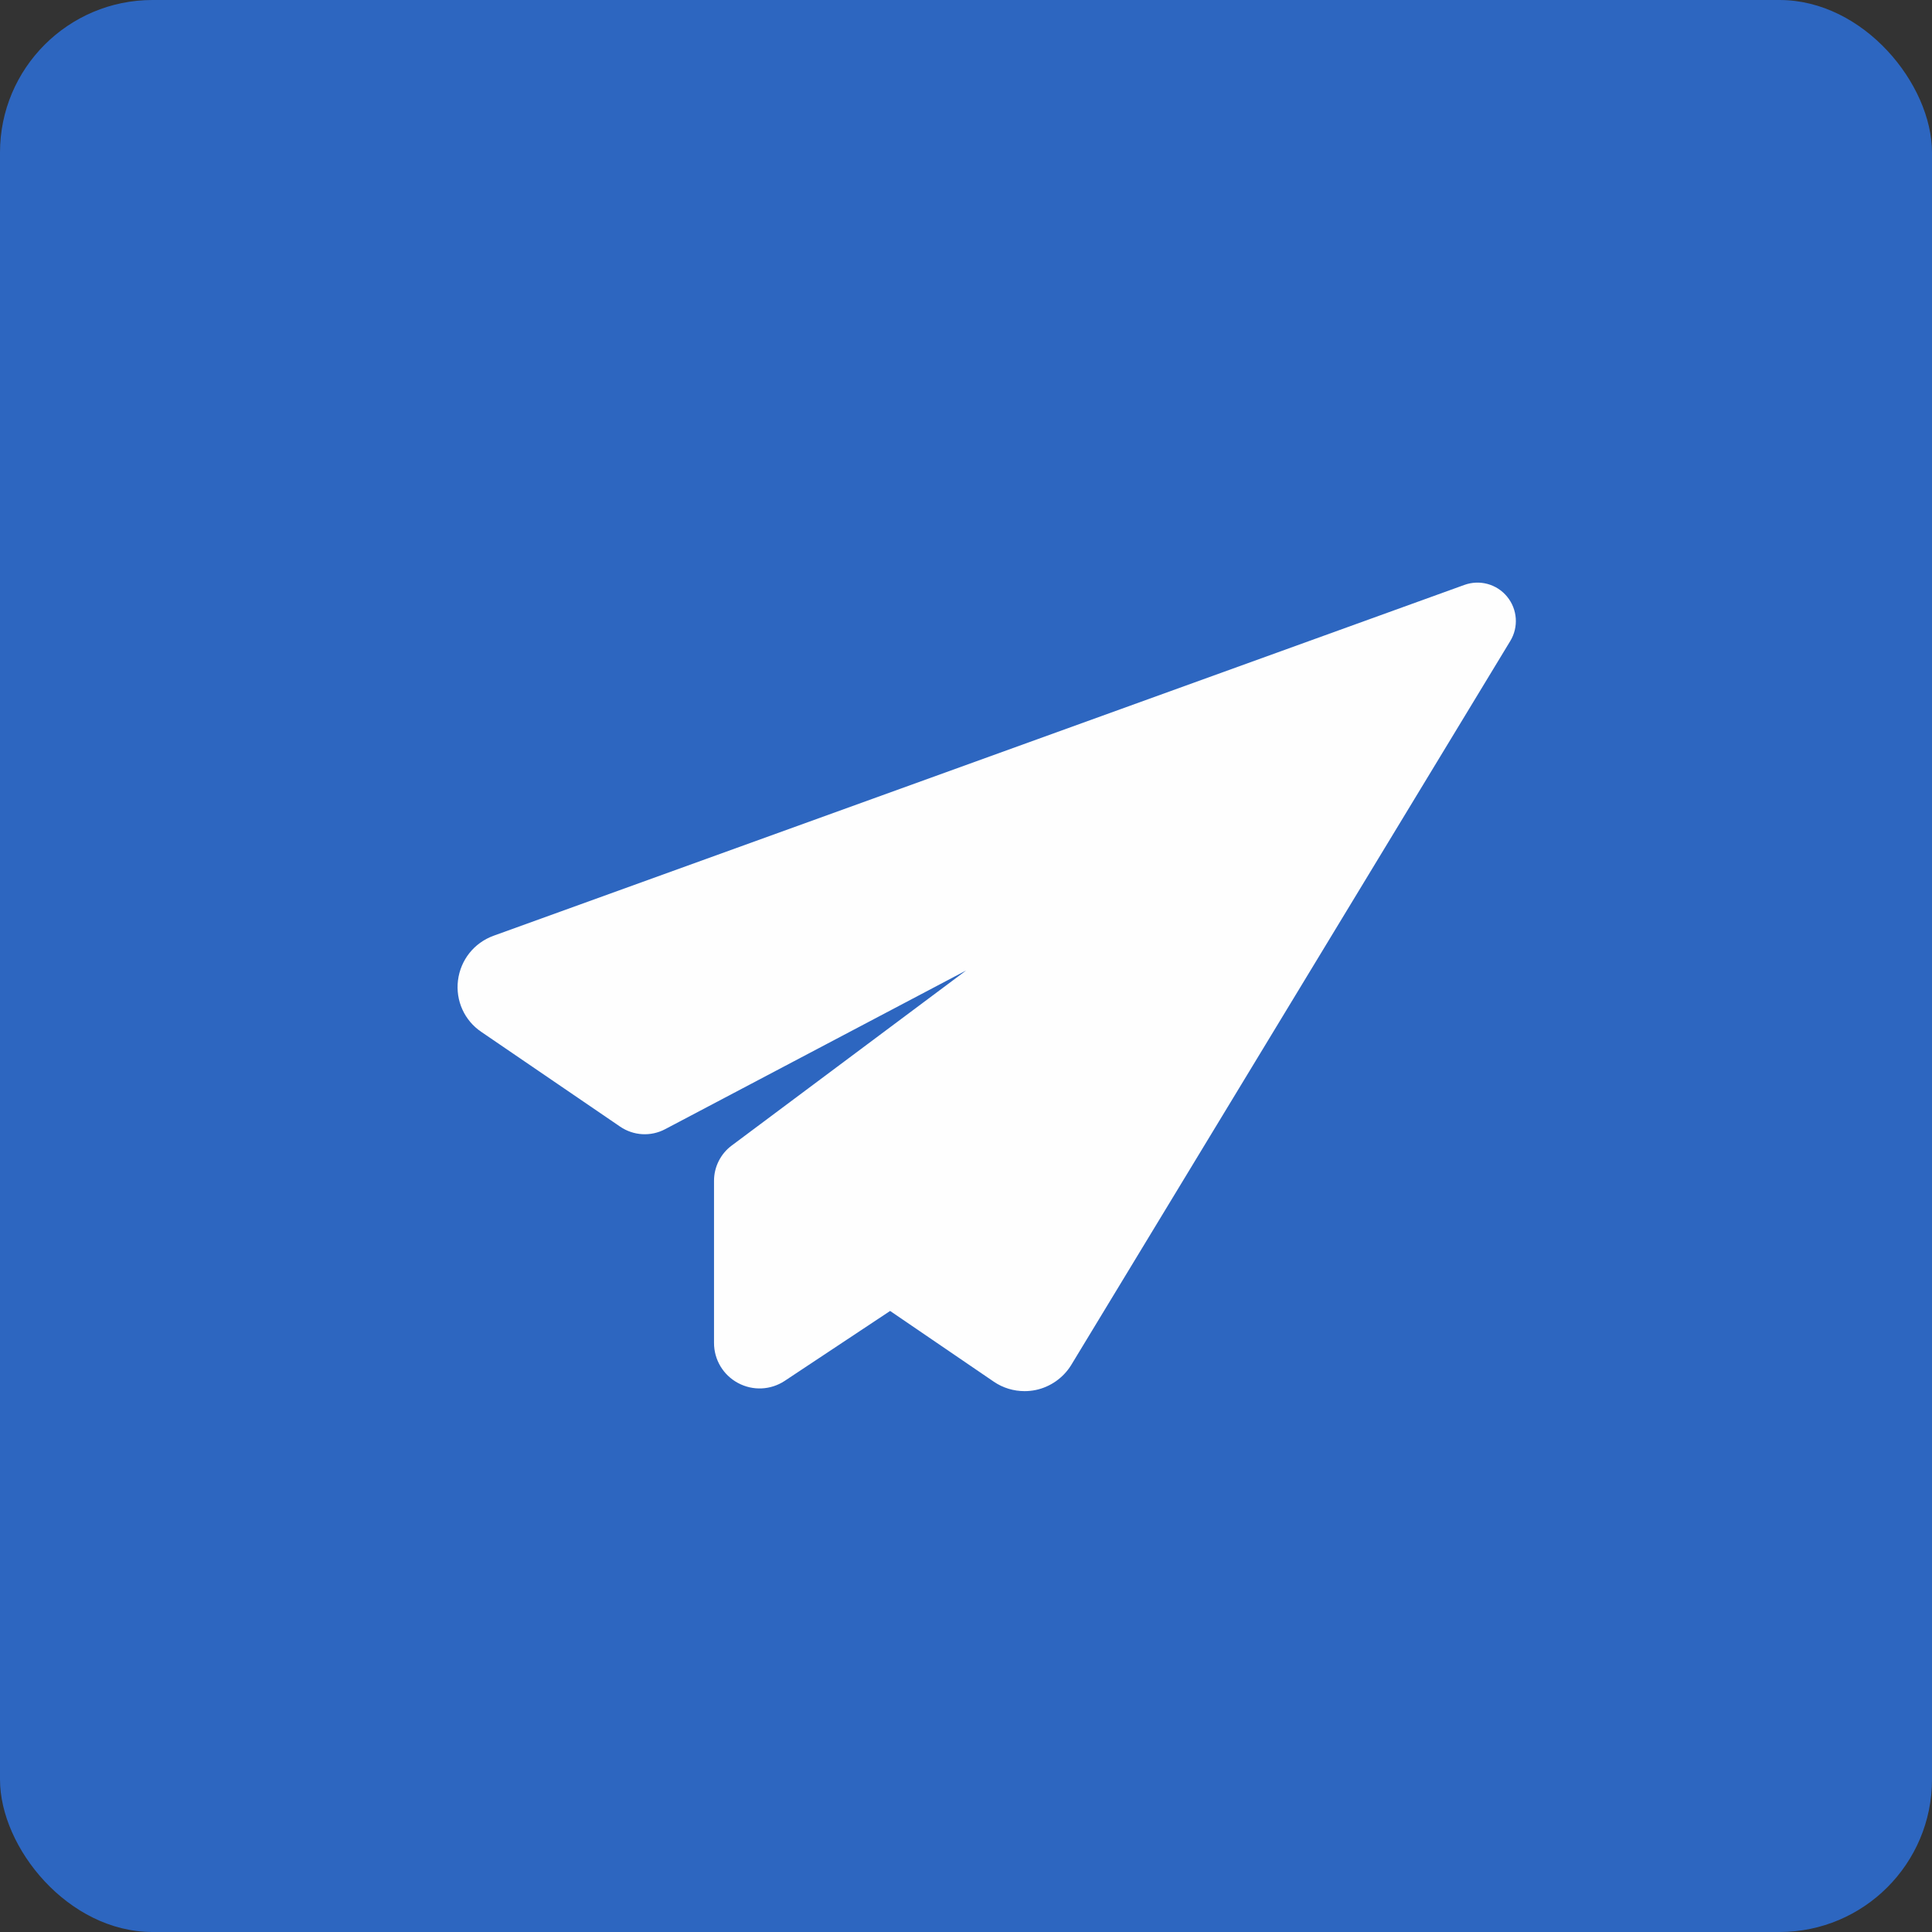 <svg width="40" height="40" viewBox="0 0 40 40" fill="none" xmlns="http://www.w3.org/2000/svg">
<rect x="0" y="0" width="40" height="40" fill="#333333" stroke="none"/>
<rect width="40" height="40" rx="3.158" fill="#2D66C0"/>
<path d="M31.203 12.353C30.989 12.091 30.633 11.995 30.316 12.111L10.218 19.374C9.816 19.52 9.535 19.874 9.482 20.298C9.43 20.719 9.616 21.129 9.965 21.364L12.838 23.325C13.116 23.515 13.474 23.536 13.772 23.378L20.004 20.092L15.147 23.719C14.919 23.889 14.783 24.161 14.783 24.445V27.805C14.783 28.151 14.973 28.469 15.279 28.633C15.585 28.798 15.955 28.782 16.246 28.59L18.429 27.142L20.575 28.606C20.763 28.735 20.987 28.802 21.213 28.802C21.29 28.802 21.367 28.794 21.442 28.779C21.744 28.716 22.01 28.53 22.174 28.268L31.267 13.274C31.444 12.985 31.419 12.616 31.203 12.353Z" fill="#FEFEFE"/>
</svg>

